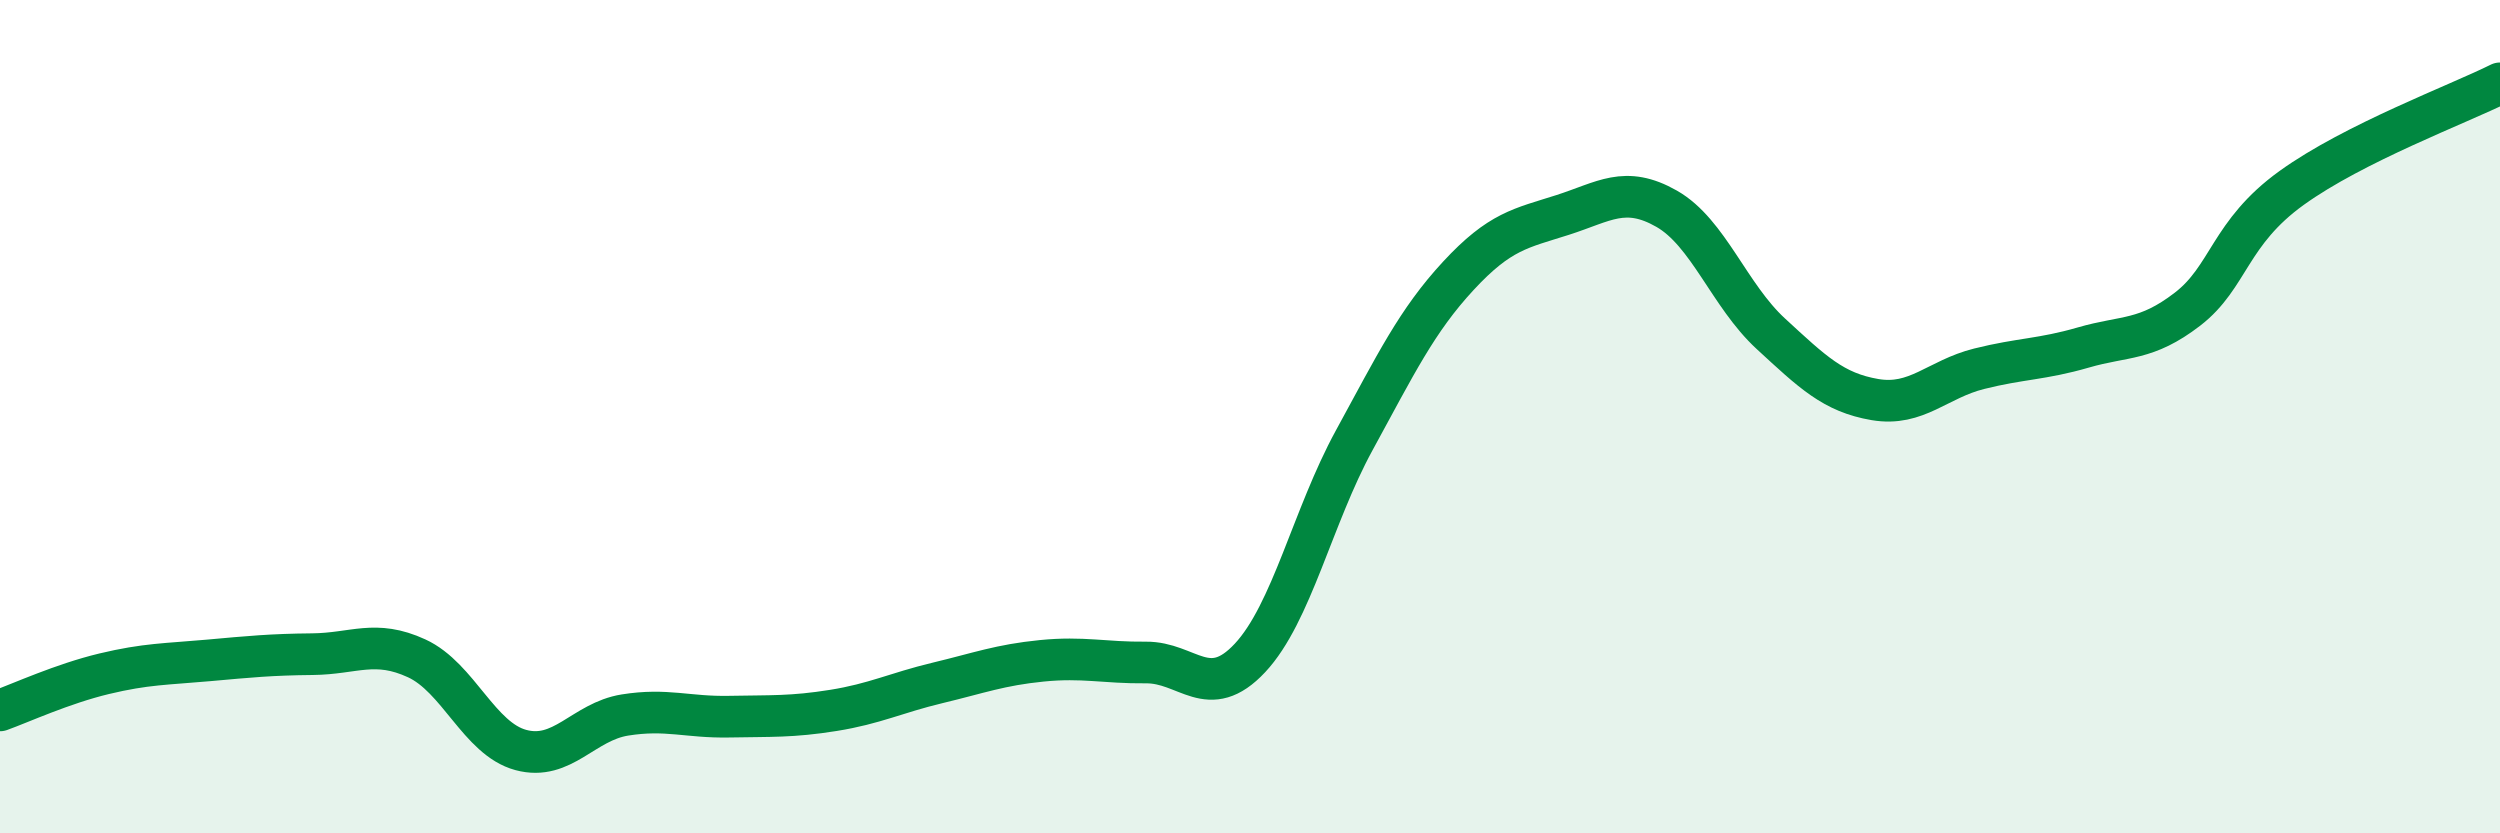 
    <svg width="60" height="20" viewBox="0 0 60 20" xmlns="http://www.w3.org/2000/svg">
      <path
        d="M 0,17.05 C 0.5,16.87 1.5,16.41 2.5,16.17 C 3.5,15.93 4,15.94 5,15.85 C 6,15.76 6.5,15.71 7.5,15.7 C 8.5,15.69 9,15.34 10,15.8 C 11,16.26 11.5,17.73 12.5,18 C 13.5,18.27 14,17.32 15,17.16 C 16,17 16.5,17.22 17.5,17.2 C 18.5,17.18 19,17.21 20,17.05 C 21,16.89 21.5,16.63 22.5,16.39 C 23.5,16.15 24,15.96 25,15.86 C 26,15.76 26.5,15.91 27.5,15.9 C 28.5,15.89 29,16.86 30,15.79 C 31,14.72 31.5,12.4 32.5,10.57 C 33.5,8.74 34,7.7 35,6.62 C 36,5.54 36.5,5.48 37.5,5.16 C 38.5,4.84 39,4.44 40,5.01 C 41,5.58 41.5,7.09 42.5,8.01 C 43.5,8.93 44,9.42 45,9.59 C 46,9.76 46.5,9.1 47.5,8.85 C 48.5,8.6 49,8.63 50,8.34 C 51,8.05 51.5,8.19 52.5,7.42 C 53.5,6.65 53.5,5.59 55,4.51 C 56.5,3.43 59,2.5 60,2L60 20L0 20Z"
        fill="#008740"
        opacity="0.1"
        stroke-linecap="round"
        stroke-linejoin="round"
      />
      <path
        d="M 0,17.05 C 0.5,16.87 1.5,16.41 2.5,16.17 C 3.5,15.93 4,15.94 5,15.85 C 6,15.76 6.5,15.71 7.5,15.7 C 8.5,15.69 9,15.34 10,15.8 C 11,16.26 11.5,17.73 12.5,18 C 13.5,18.27 14,17.32 15,17.16 C 16,17 16.5,17.22 17.5,17.2 C 18.5,17.18 19,17.21 20,17.05 C 21,16.89 21.5,16.63 22.5,16.39 C 23.5,16.15 24,15.96 25,15.86 C 26,15.76 26.5,15.91 27.5,15.9 C 28.5,15.89 29,16.86 30,15.79 C 31,14.72 31.5,12.4 32.5,10.57 C 33.5,8.74 34,7.7 35,6.62 C 36,5.54 36.5,5.48 37.5,5.16 C 38.5,4.84 39,4.44 40,5.01 C 41,5.58 41.5,7.09 42.5,8.01 C 43.5,8.93 44,9.42 45,9.59 C 46,9.76 46.5,9.1 47.5,8.85 C 48.5,8.6 49,8.63 50,8.34 C 51,8.05 51.5,8.19 52.5,7.42 C 53.5,6.65 53.5,5.59 55,4.51 C 56.5,3.43 59,2.5 60,2"
        stroke="#008740"
        stroke-width="1"
        fill="none"
        stroke-linecap="round"
        stroke-linejoin="round"
      />
    </svg>
  